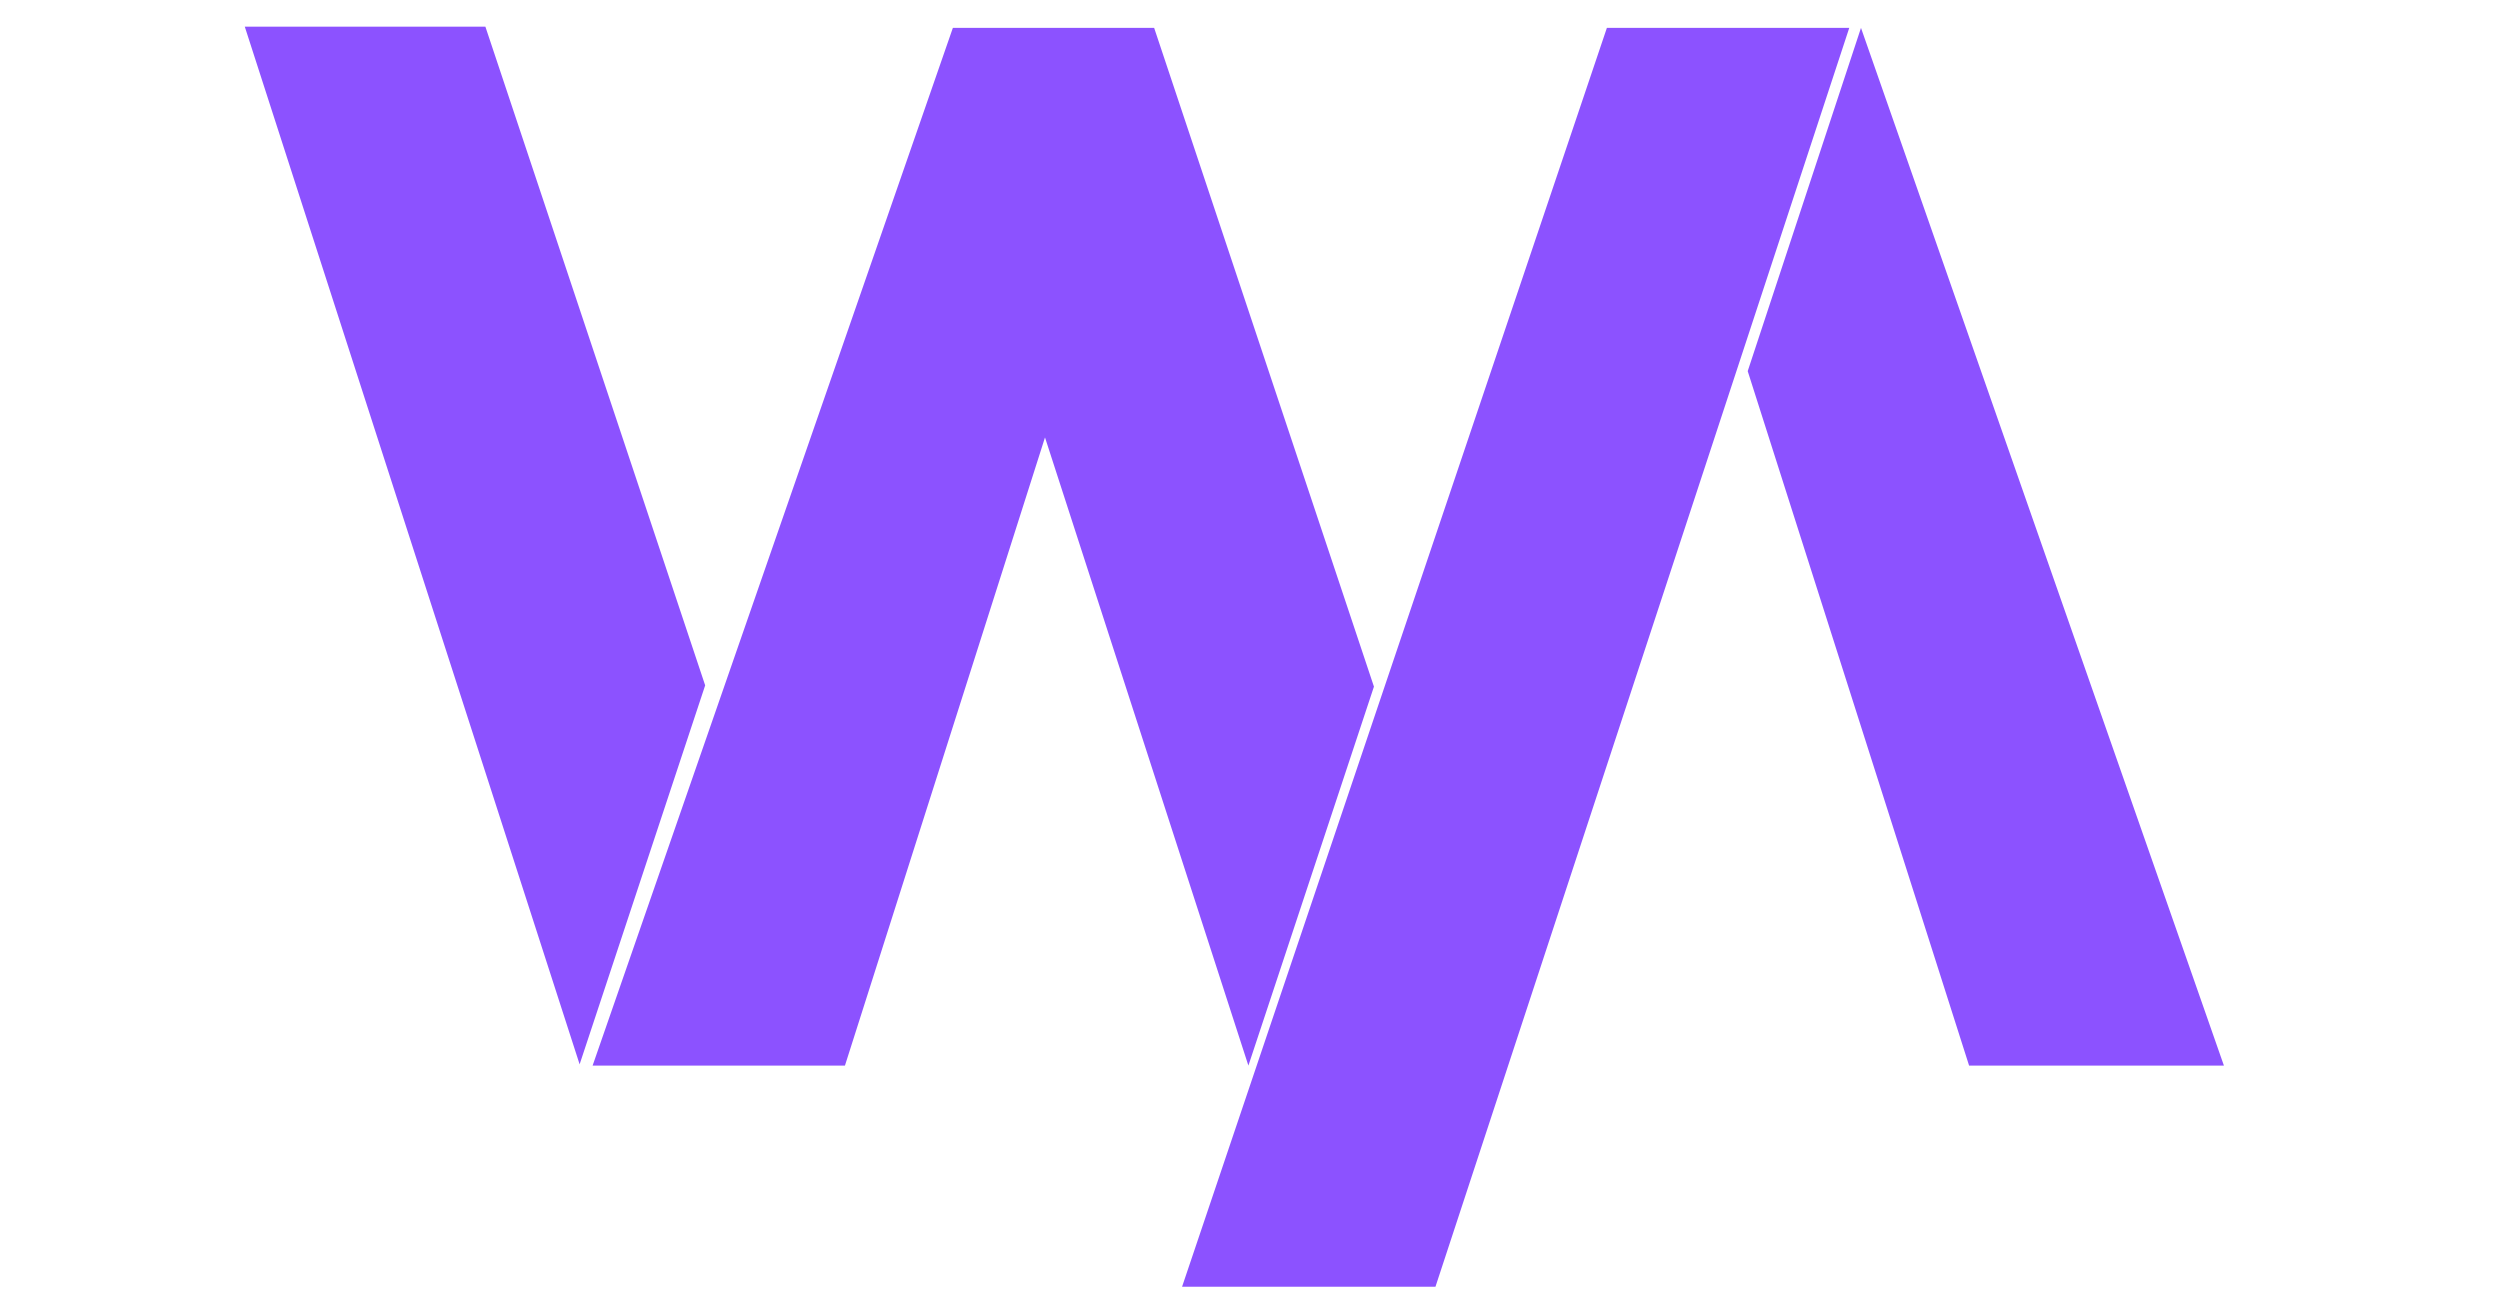 <?xml version="1.0" encoding="UTF-8" standalone="no"?>
<!-- Created with Inkscape (http://www.inkscape.org/) -->
<svg xmlns:inkscape="http://www.inkscape.org/namespaces/inkscape" xmlns:sodipodi="http://sodipodi.sourceforge.net/DTD/sodipodi-0.dtd" xmlns="http://www.w3.org/2000/svg" xmlns:svg="http://www.w3.org/2000/svg" width="1200" height="630" viewBox="0 0 317.5 166.688" version="1.1" id="svg1189" inkscape:version="1.1 (c4e8f9e, 2021-05-24)" sodipodi:docname="Waya Logo transparente purpura.svg">
  <defs id="defs1186">
    <clipPath id="5c79252fe4">
      <path d="m 253.094,14.578 h 76.66 V 201.746 h -76.66 z m 0,0" clip-rule="nonzero" id="path827"></path>
    </clipPath>
    <clipPath id="15cb1f8aab">
      <path d="M 329.109,201.633 H 288.707 L 253.605,76.707 271.566,14.961 Z m 0,0" clip-rule="nonzero" id="path830"></path>
    </clipPath>
    <clipPath id="e9654a8910">
      <path d="M 163.492,14.578 H 270 V 241.566 H 163.492 Z m 0,0" clip-rule="nonzero" id="path833"></path>
    </clipPath>
    <clipPath id="995b264630">
      <path d="M 269.703,14.961 204.098,241.414 H 163.922 L 231.277,14.961 Z m 0,0" clip-rule="nonzero" id="path836"></path>
    </clipPath>
    <clipPath id="ea347a7afc">
      <path d="M 70,14.578 H 194.355 V 201.746 H 70 Z m 0,0" clip-rule="nonzero" id="path839"></path>
    </clipPath>
    <clipPath id="e8c1918dc9">
      <path d="M 194.344,133.461 174.438,201.633 142.184,88.633 110.465,201.633 H 70.461 L 127.582,14.961 h 31.914 z m 0,0" clip-rule="nonzero" id="path842"></path>
    </clipPath>
    <clipPath id="9707bc2096">
      <path d="M 15.152,14.578 H 88.824 V 201.746 H 15.152 Z m 0,0" clip-rule="nonzero" id="path845"></path>
    </clipPath>
    <clipPath id="d9f826e1e3">
      <path d="M 88.305,133.234 68.402,201.406 15.312,14.738 h 38.145 z m 0,0" clip-rule="nonzero" id="path848"></path>
    </clipPath>
    <clipPath id="3ecfe89b26">
      <path d="m 605.25,14.578 h 76.656 V 201.746 H 605.25 Z m 0,0" clip-rule="nonzero" id="path851"></path>
    </clipPath>
    <clipPath id="62740fa4ac">
      <path d="M 681.262,201.633 H 640.859 L 605.758,76.707 623.719,14.961 Z m 0,0" clip-rule="nonzero" id="path854"></path>
    </clipPath>
    <clipPath id="c970914f95">
      <path d="M 516,14.578 H 622 V 241.566 H 516 Z m 0,0" clip-rule="nonzero" id="path857"></path>
    </clipPath>
    <clipPath id="d3cf16d239">
      <path d="M 621.859,14.961 556.25,241.414 H 516.074 L 583.43,14.961 Z m 0,0" clip-rule="nonzero" id="path860"></path>
    </clipPath>
    <clipPath id="30e6842f5f">
      <path d="M 422.062,14.578 H 546.508 V 201.746 H 422.062 Z m 0,0" clip-rule="nonzero" id="path863"></path>
    </clipPath>
    <clipPath id="3c5e1cbe40">
      <path d="m 546.496,133.461 -19.906,68.172 -32.25,-113 -31.719,113 H 422.613 L 479.734,14.961 h 31.914 z m 0,0" clip-rule="nonzero" id="path866"></path>
    </clipPath>
    <clipPath id="6ba858a270">
      <path d="m 367.309,14.578 h 73.672 V 201.746 h -73.672 z m 0,0" clip-rule="nonzero" id="path869"></path>
    </clipPath>
    <clipPath id="8f90256346">
      <path d="M 440.461,133.234 420.555,201.406 367.465,14.738 h 38.148 z m 0,0" clip-rule="nonzero" id="path872"></path>
    </clipPath>
    <clipPath id="3ecfe89b26-1">
      <path d="m 605.25,14.578 h 76.656 V 201.746 H 605.25 Z m 0,0" clip-rule="nonzero" id="path851-9"></path>
    </clipPath>
    <clipPath id="62740fa4ac-3">
      <path d="M 681.262,201.633 H 640.859 L 605.758,76.707 623.719,14.961 Z m 0,0" clip-rule="nonzero" id="path854-1"></path>
    </clipPath>
    <clipPath id="c970914f95-1">
      <path d="M 516,14.578 H 622 V 241.566 H 516 Z m 0,0" clip-rule="nonzero" id="path857-4"></path>
    </clipPath>
    <clipPath id="d3cf16d239-9">
      <path d="M 621.859,14.961 556.25,241.414 H 516.074 L 583.43,14.961 Z m 0,0" clip-rule="nonzero" id="path860-5"></path>
    </clipPath>
    <clipPath id="30e6842f5f-9">
      <path d="M 422.062,14.578 H 546.508 V 201.746 H 422.062 Z m 0,0" clip-rule="nonzero" id="path863-0"></path>
    </clipPath>
    <clipPath id="3c5e1cbe40-9">
      <path d="m 546.496,133.461 -19.906,68.172 -32.25,-113 -31.719,113 H 422.613 L 479.734,14.961 h 31.914 z m 0,0" clip-rule="nonzero" id="path866-3"></path>
    </clipPath>
    <clipPath id="6ba858a270-4">
      <path d="m 367.309,14.578 h 73.672 V 201.746 h -73.672 z m 0,0" clip-rule="nonzero" id="path869-0"></path>
    </clipPath>
    <clipPath id="8f90256346-7">
      <path d="M 440.461,133.234 420.555,201.406 367.465,14.738 h 38.148 z m 0,0" clip-rule="nonzero" id="path872-5"></path>
    </clipPath>
  </defs>
  <g inkscape:groupmode="layer" id="layer2" inkscape:label="Waya Púpura" style="display:inline">
    <g id="g1452" transform="matrix(0.801,0,0,0.706,-263.253,-7.021)" inkscape:export-filename="/Users/felipecornejo/Downloads/Waya logo púrpura.png" inkscape:export-xdpi="97.484703" inkscape:export-ydpi="97.484703">
      <g clip-path="url(#3ecfe89b26-1)" id="g933">
        <g clip-path="url(#62740fa4ac-3)" id="g931">
          <path fill="#8c52ff" d="M 353.371,0.641 H 695.844 V 255.504 H 353.371 Z m 0,0" fill-opacity="1" fill-rule="nonzero" id="path929"></path>
        </g>
      </g>
      <g clip-path="url(#c970914f95-1)" id="g939">
        <g clip-path="url(#d3cf16d239-9)" id="g937">
          <path fill="#8c52ff" d="M 353.371,0.641 H 695.844 V 255.504 H 353.371 Z m 0,0" fill-opacity="1" fill-rule="nonzero" id="path935"></path>
        </g>
      </g>
      <g clip-path="url(#30e6842f5f-9)" id="g945">
        <g clip-path="url(#3c5e1cbe40-9)" id="g943">
          <path fill="#8c52ff" d="M 353.371,0.641 H 695.844 V 255.504 H 353.371 Z m 0,0" fill-opacity="1" fill-rule="nonzero" id="path941"></path>
        </g>
      </g>
      <g clip-path="url(#6ba858a270-4)" id="g951">
        <g clip-path="url(#8f90256346-7)" id="g949">
          <path fill="#8c52ff" d="M 353.371,0.641 H 695.844 V 255.504 H 353.371 Z m 0,0" fill-opacity="1" fill-rule="nonzero" id="path947"></path>
        </g>
      </g>
    </g>
  </g>
</svg>
